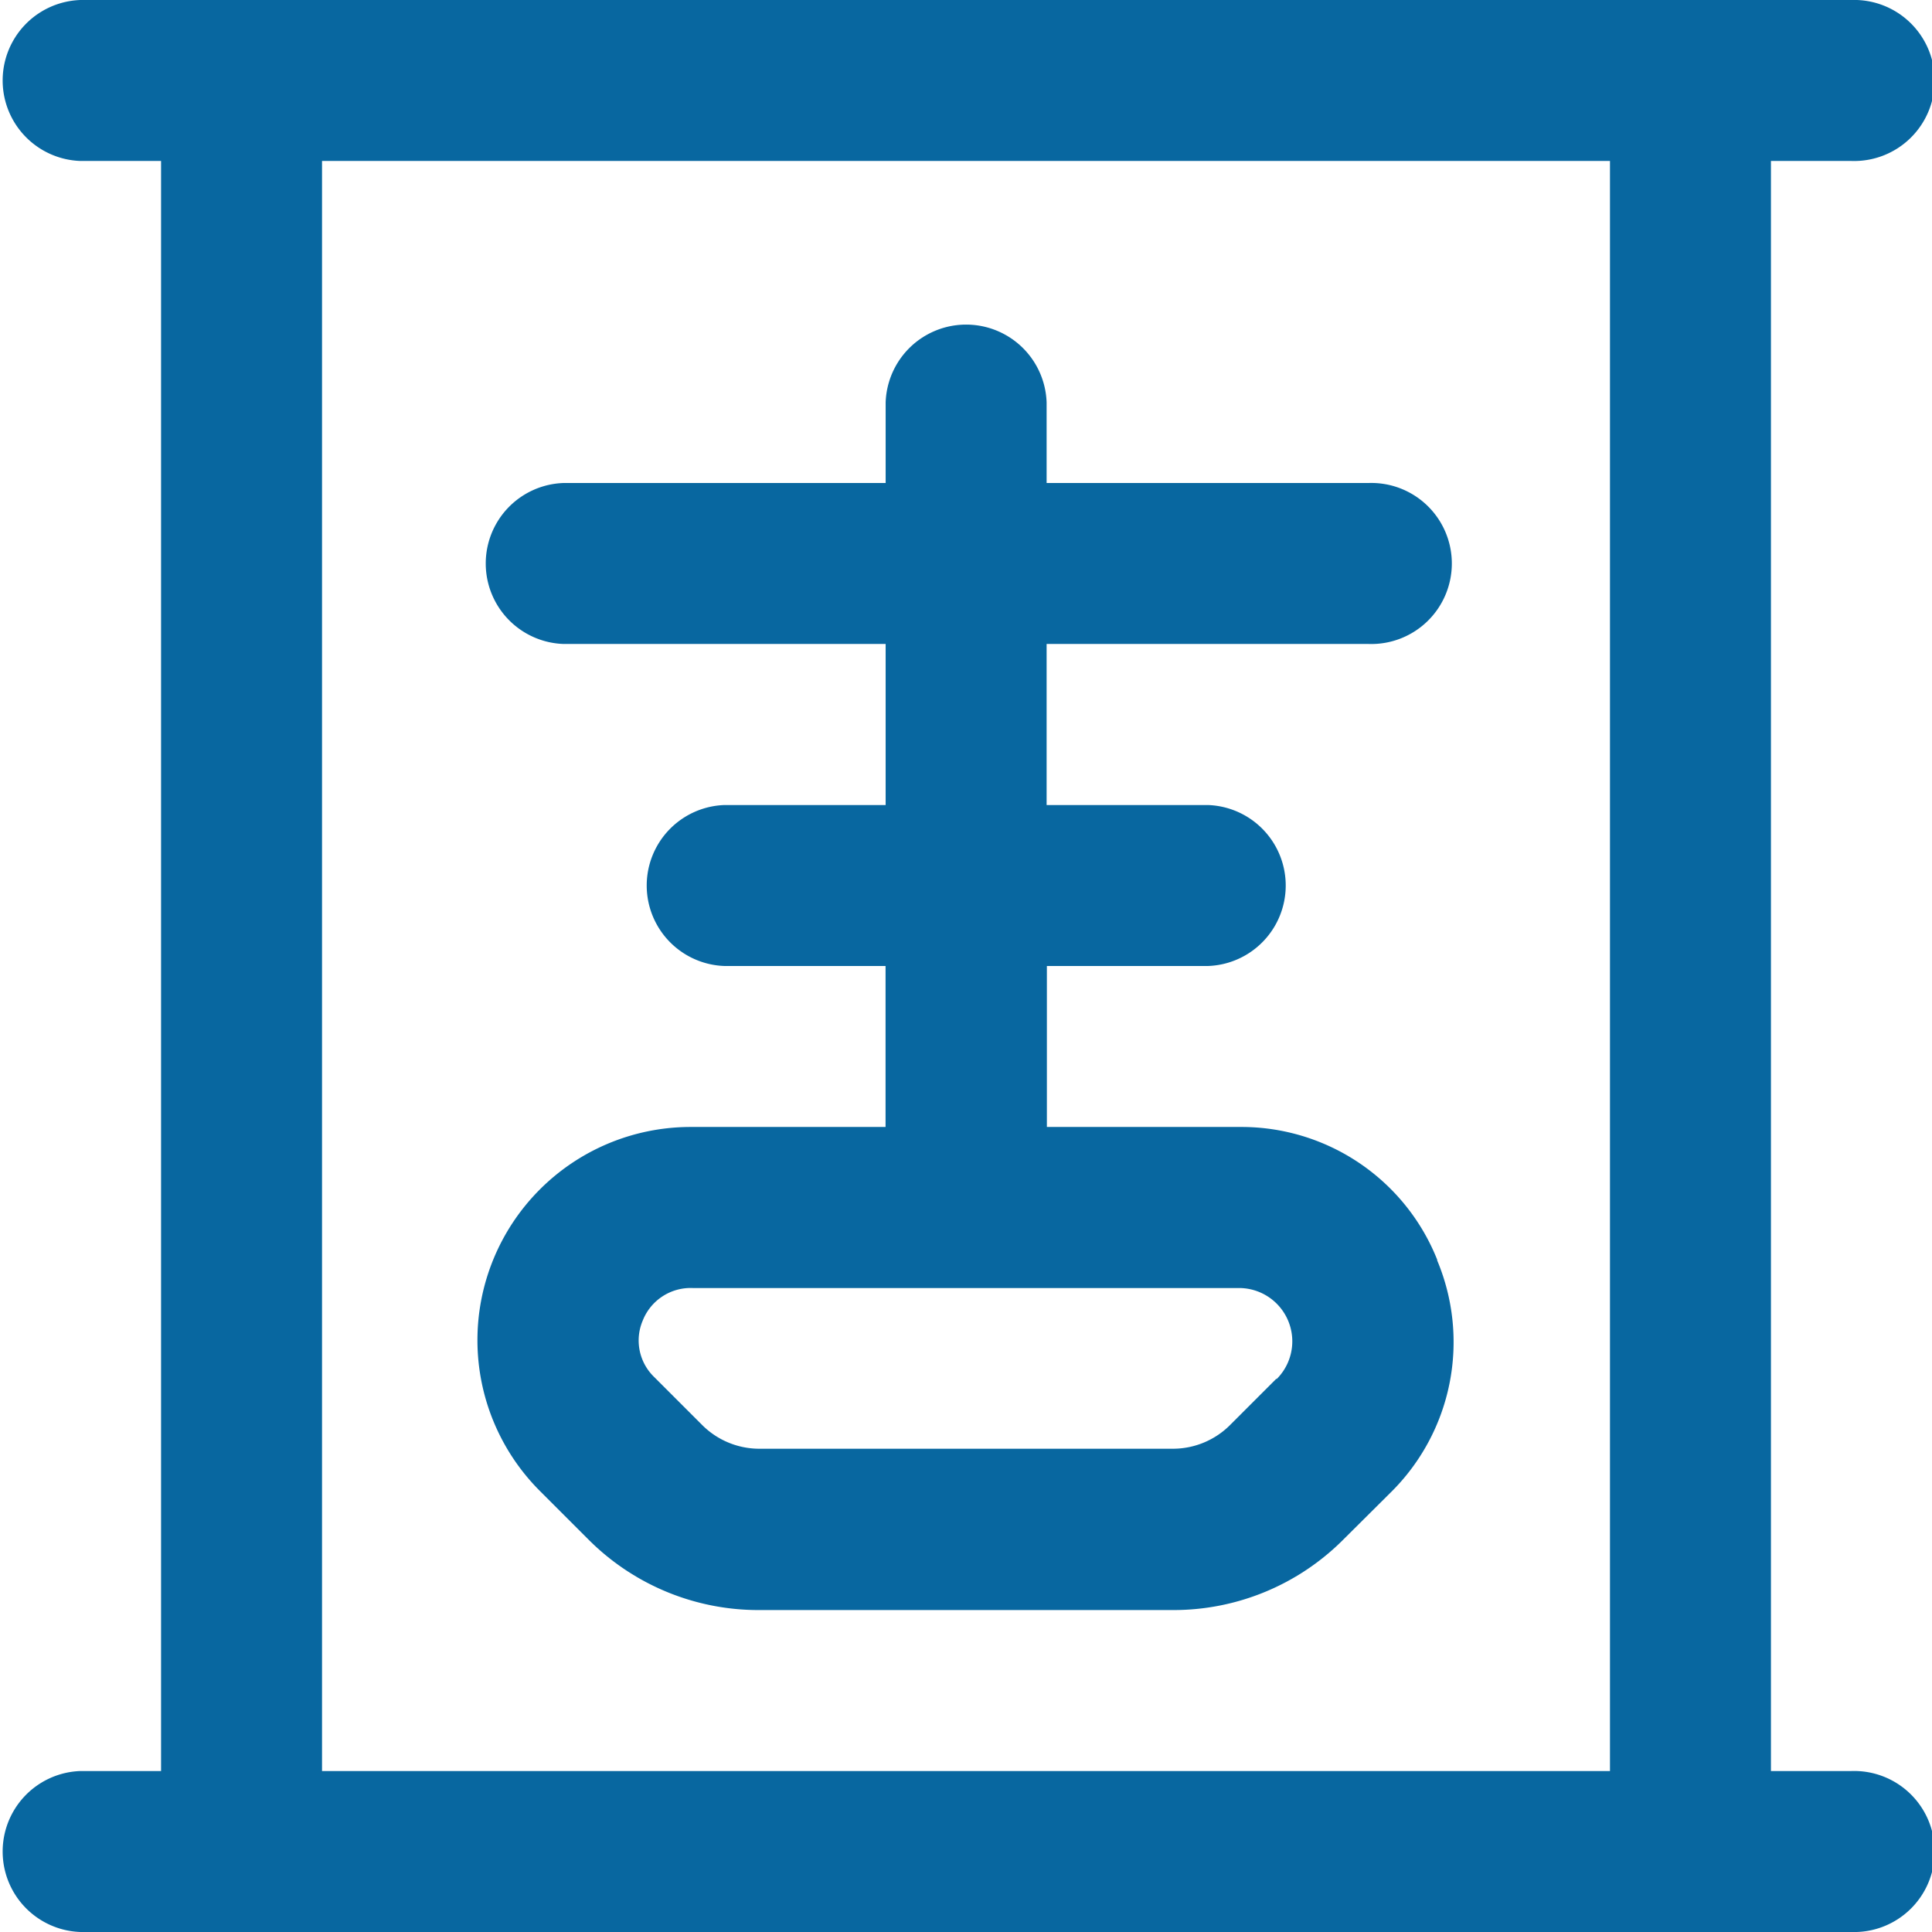 <svg xmlns="http://www.w3.org/2000/svg" width="22" height="22" viewBox="0 0 22 22">
  <path id="x-ray-2" d="M21.083,20.167h-.917V1.833h.917a.917.917,0,1,0,0-1.833H.917a.917.917,0,0,0,0,1.833h.917V20.167H.917A.917.917,0,0,0,.917,22H21.083a.917.917,0,1,0,0-1.833ZM3.667,1.833H18.333V20.167H3.667Zm12.7,12.515a2.4,2.4,0,0,0-2.246-1.515h-2.2V11h1.833a.917.917,0,0,0,0-1.833H11.918V7.333h3.667a.917.917,0,1,0,0-1.833H11.918V4.583a.917.917,0,0,0-1.833,0V5.5H6.418a.917.917,0,0,0,0,1.833h3.667V9.167H8.251a.917.917,0,0,0,0,1.833h1.833v1.833H7.848a2.428,2.428,0,0,0-1.7,4.145l.55.55a2.734,2.734,0,0,0,1.944.806h4.714a2.73,2.73,0,0,0,1.944-.806L15.831,17a2.406,2.406,0,0,0,.533-2.651ZM14.534,15.7l-.528.528a.921.921,0,0,1-.648.269H8.643A.92.92,0,0,1,8,16.231l-.55-.55a.578.578,0,0,1-.13-.646.586.586,0,0,1,.568-.368h6.225a.607.607,0,0,1,.424,1.037Z" fill="#0867a0"/>
</svg>
